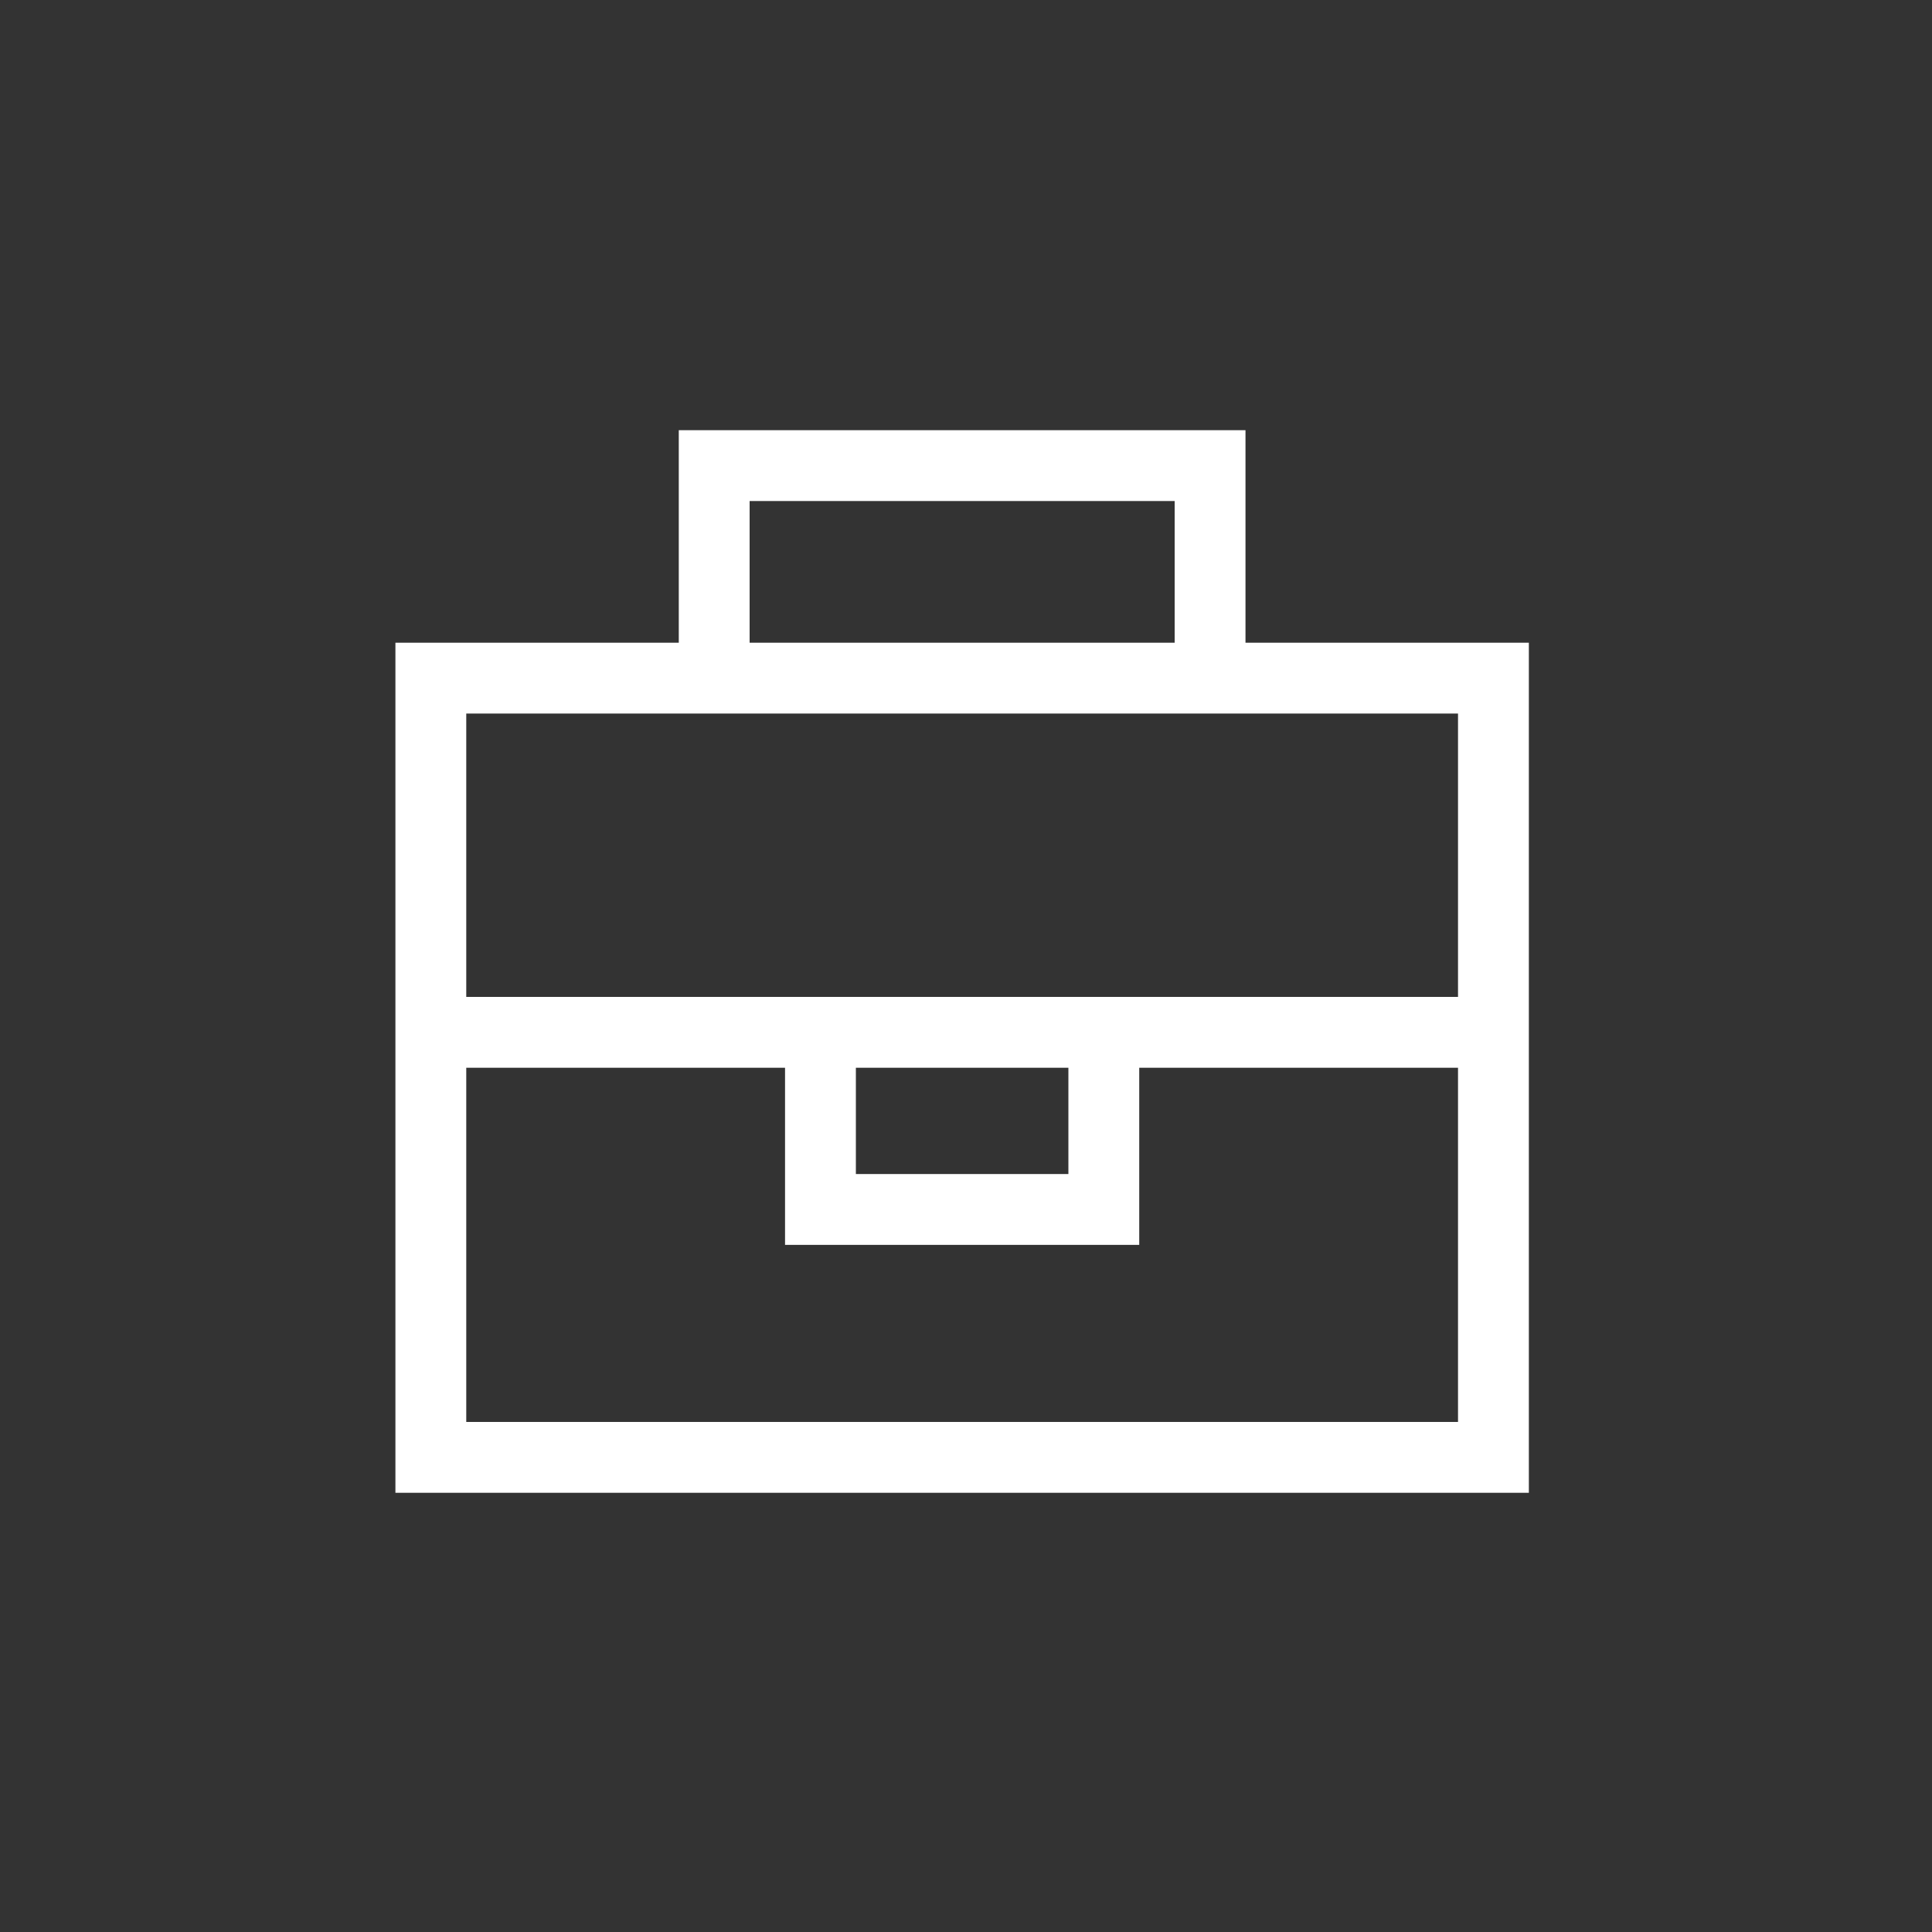 <?xml version="1.0" encoding="UTF-8"?>
<svg id="b2b" xmlns="http://www.w3.org/2000/svg" width="150" height="150" viewBox="0 0 150 150">
  <rect x="0" y="0" width="150" height="150" fill="#333333" stroke="none"/>
  <defs>
    <style>
      .cls-1 {
        fill: #fff;
        stroke-width: 0px;
      }
    </style>
  </defs>
  <path class="cls-1" d="m55.45,33.4h-2.75v16.5h-22v66h88V49.9h-22v-16.5h-41.25Zm35.75,16.5h-33v-11h33v11Zm-35.75,5.5h57.75v22H36.2v-22h19.25Zm57.75,27.5v27.5H36.2v-27.5h24.75v13.75h27.5v-13.75h24.75Zm-46.75,0h16.5v8.25h-16.5v-8.25Z"/>
</svg>
